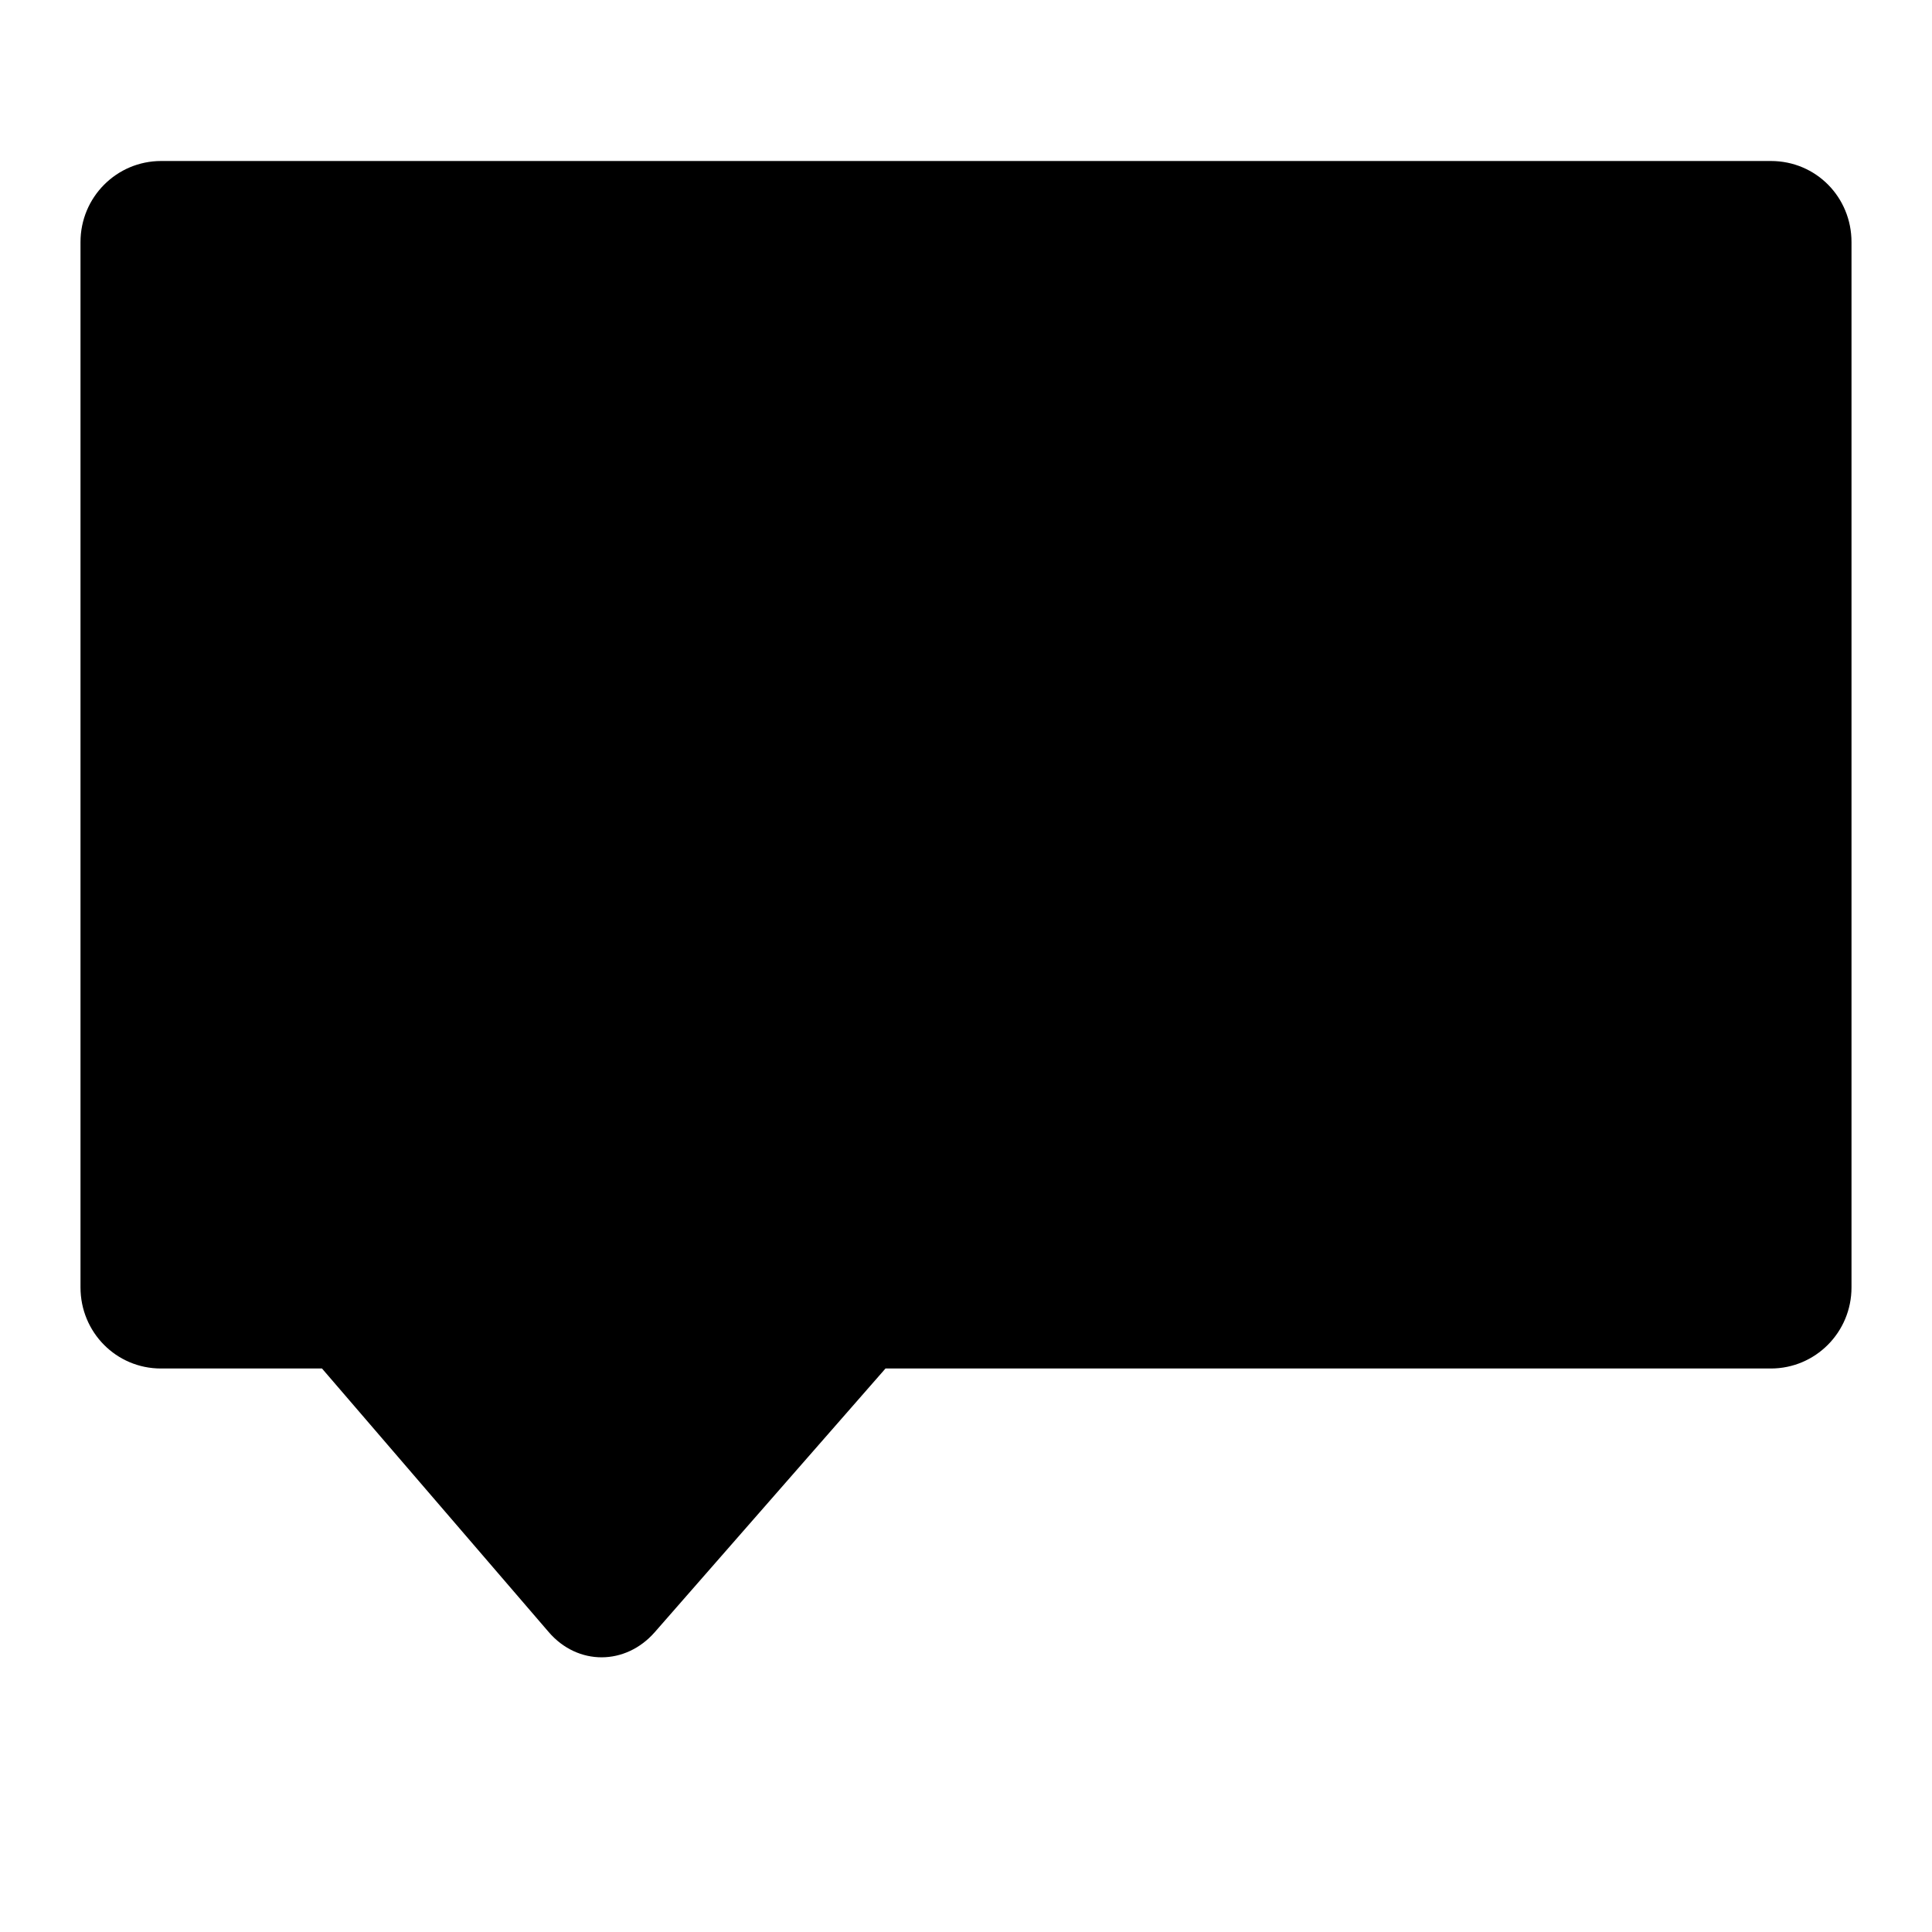 <?xml version="1.0" ?><svg height="24px" version="1.1" viewBox="0 0 24 24" width="24px" xmlns="http://www.w3.org/2000/svg" xmlns:sketch="http://www.bohemiancoding.com/sketch/ns" xmlns:xlink="http://www.w3.org/1999/xlink"><title/><desc/><defs/><g fill="none" fill-rule="evenodd" id="miu" stroke="none" stroke-width="1"><g id="Artboard-1" transform="translate(-827, -407)"><g id="slice" transform="translate(215, 119)"/><path d="M829.002,409 C828.449,409 828,409.449 828,410.007 L828,422.993 C828,423.549 828.443,424 828.999,424 L831,424 L833.817,427.275 C834.178,427.694 834.771,427.69 835.134,427.275 L838,424 L848.998,424 C849.551,424 850,423.551 850,422.993 L850,410.007 C850,409.451 849.561,409 848.998,409 L829.002,409 Z" fill="#000000" id="other-review-new-comment-glyph"/></g></g></svg>